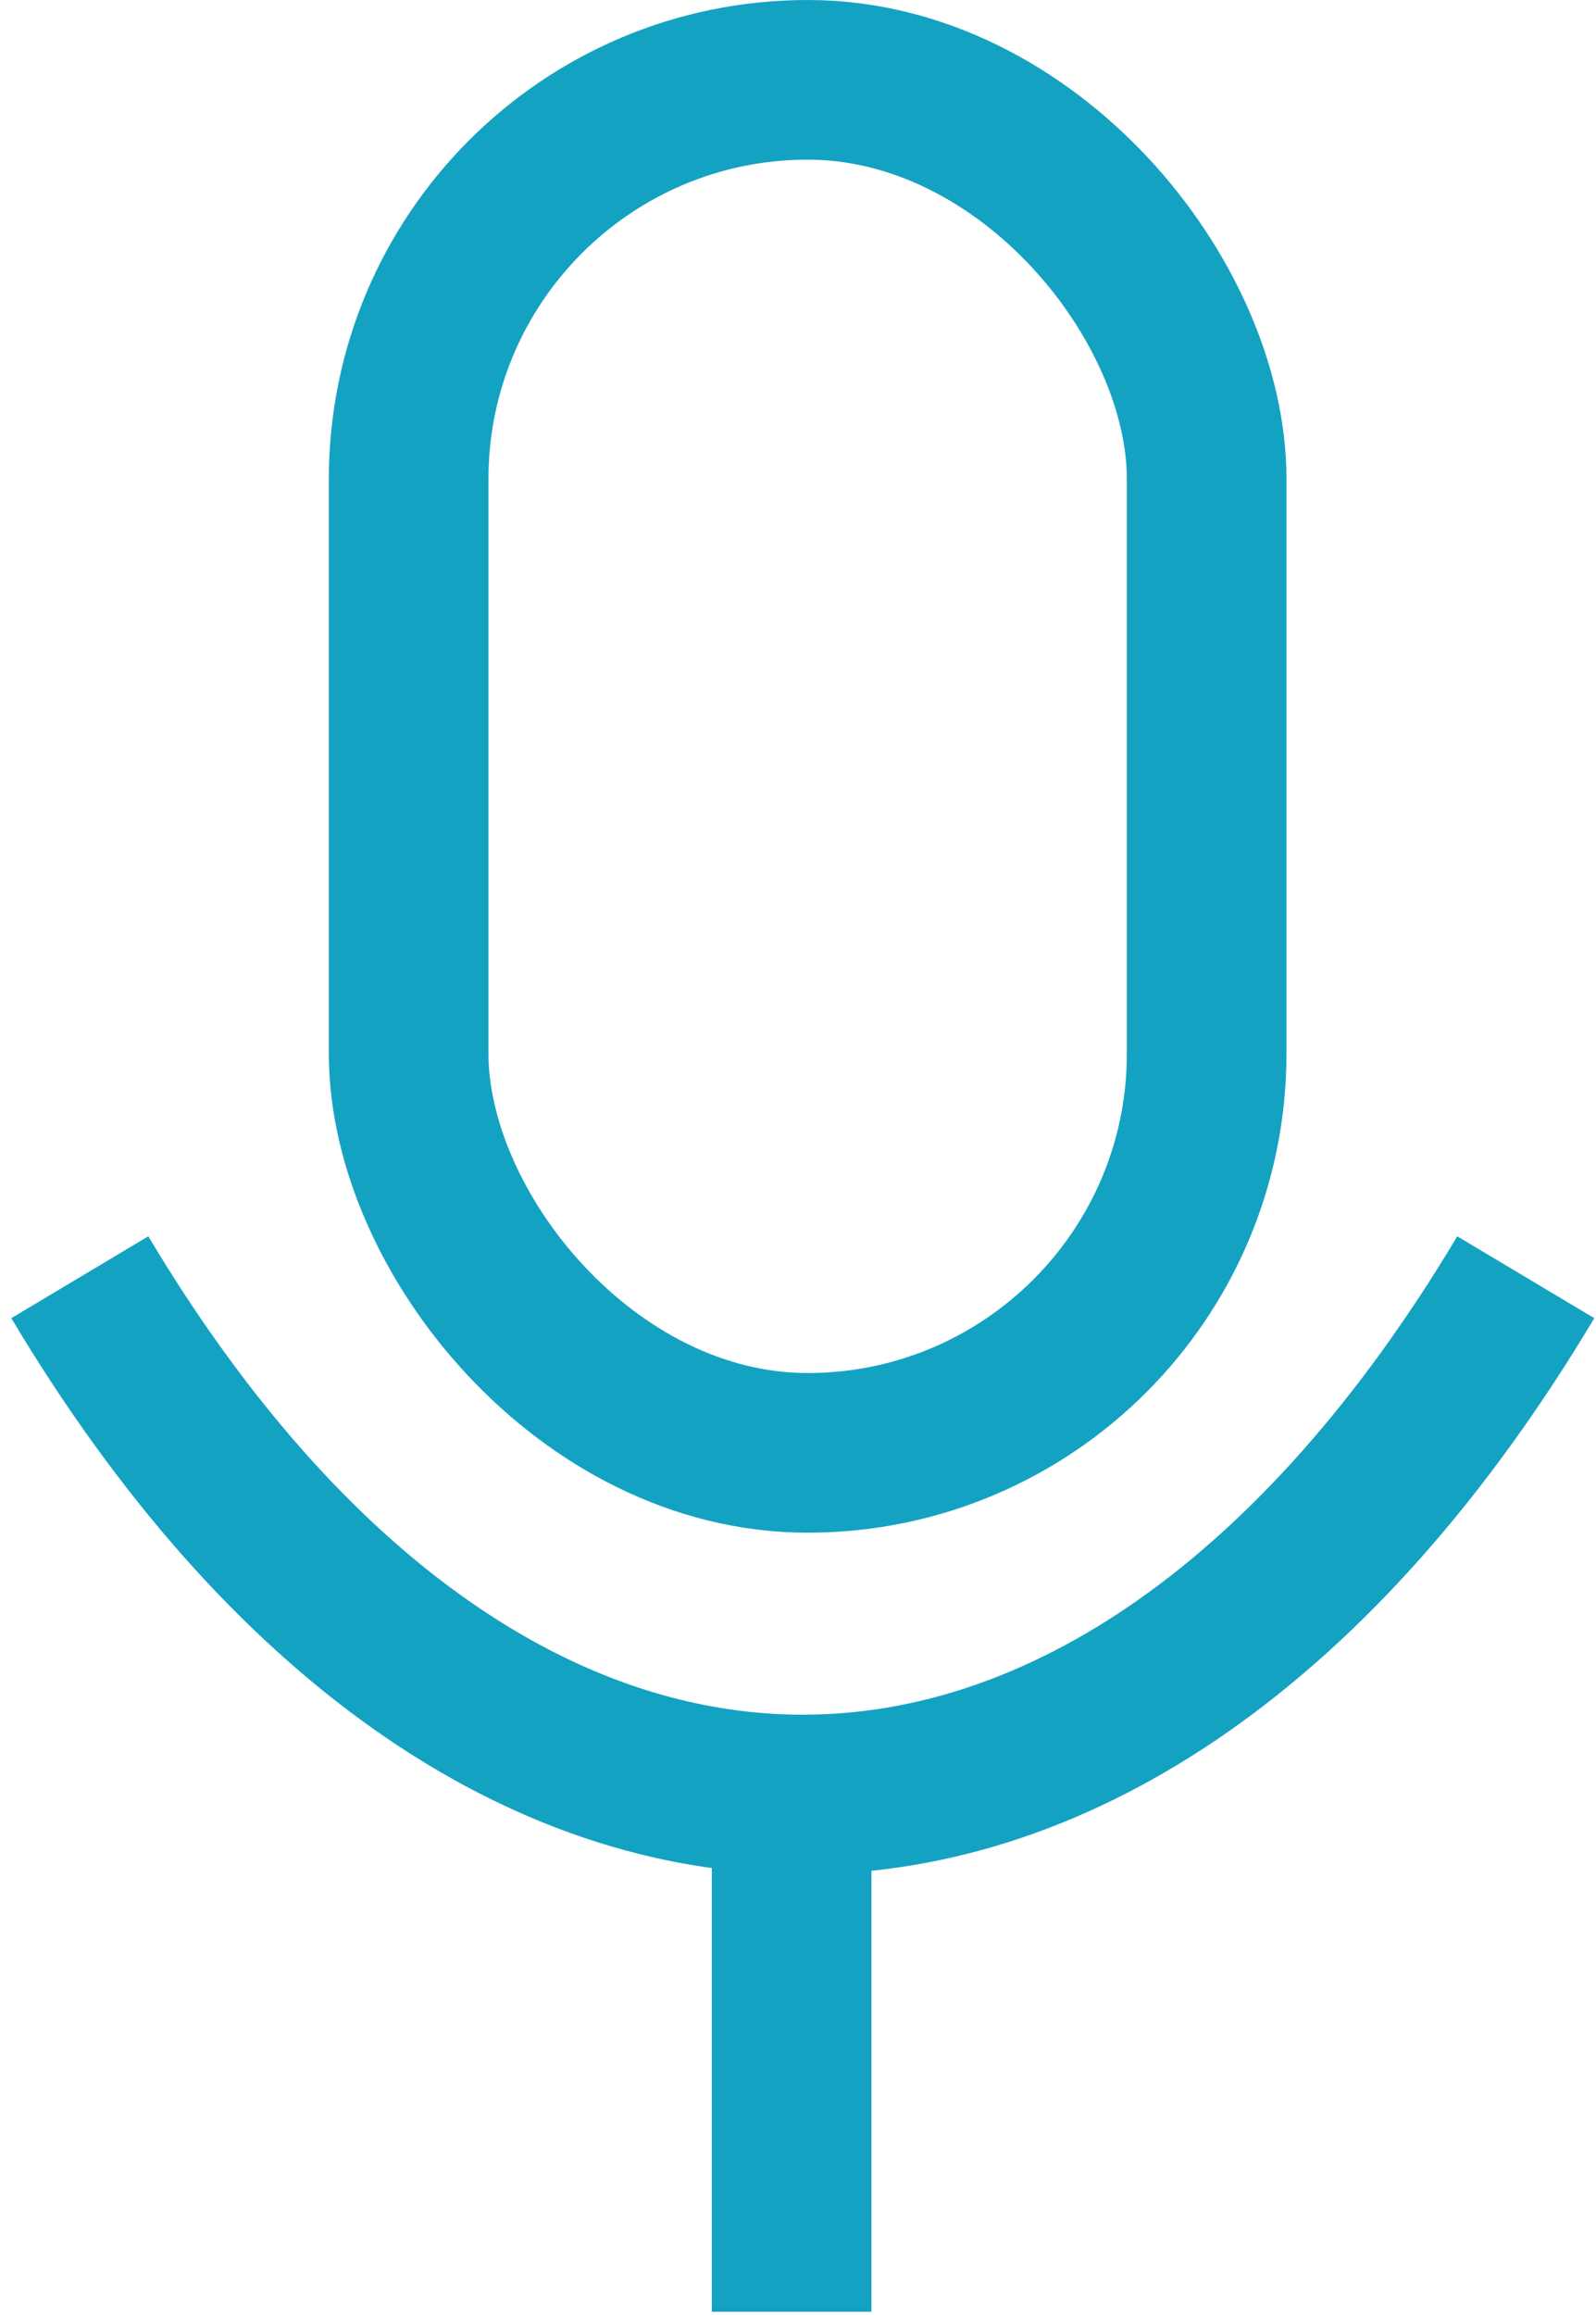 <svg width="40" height="58" viewBox="0 0 40 58" fill="none" xmlns="http://www.w3.org/2000/svg">
<rect x="10.242" y="2" width="20" height="34.4" rx="10" stroke="#14A2C2" stroke-width="4"/>
<path d="M2 32C12.32 49.28 27.92 49.28 38.24 32" stroke="#14A2C2" stroke-width="4"/>
<line x1="19.84" y1="45.44" x2="19.84" y2="57.919" stroke="#14A2C2" stroke-width="4"/>
</svg>
